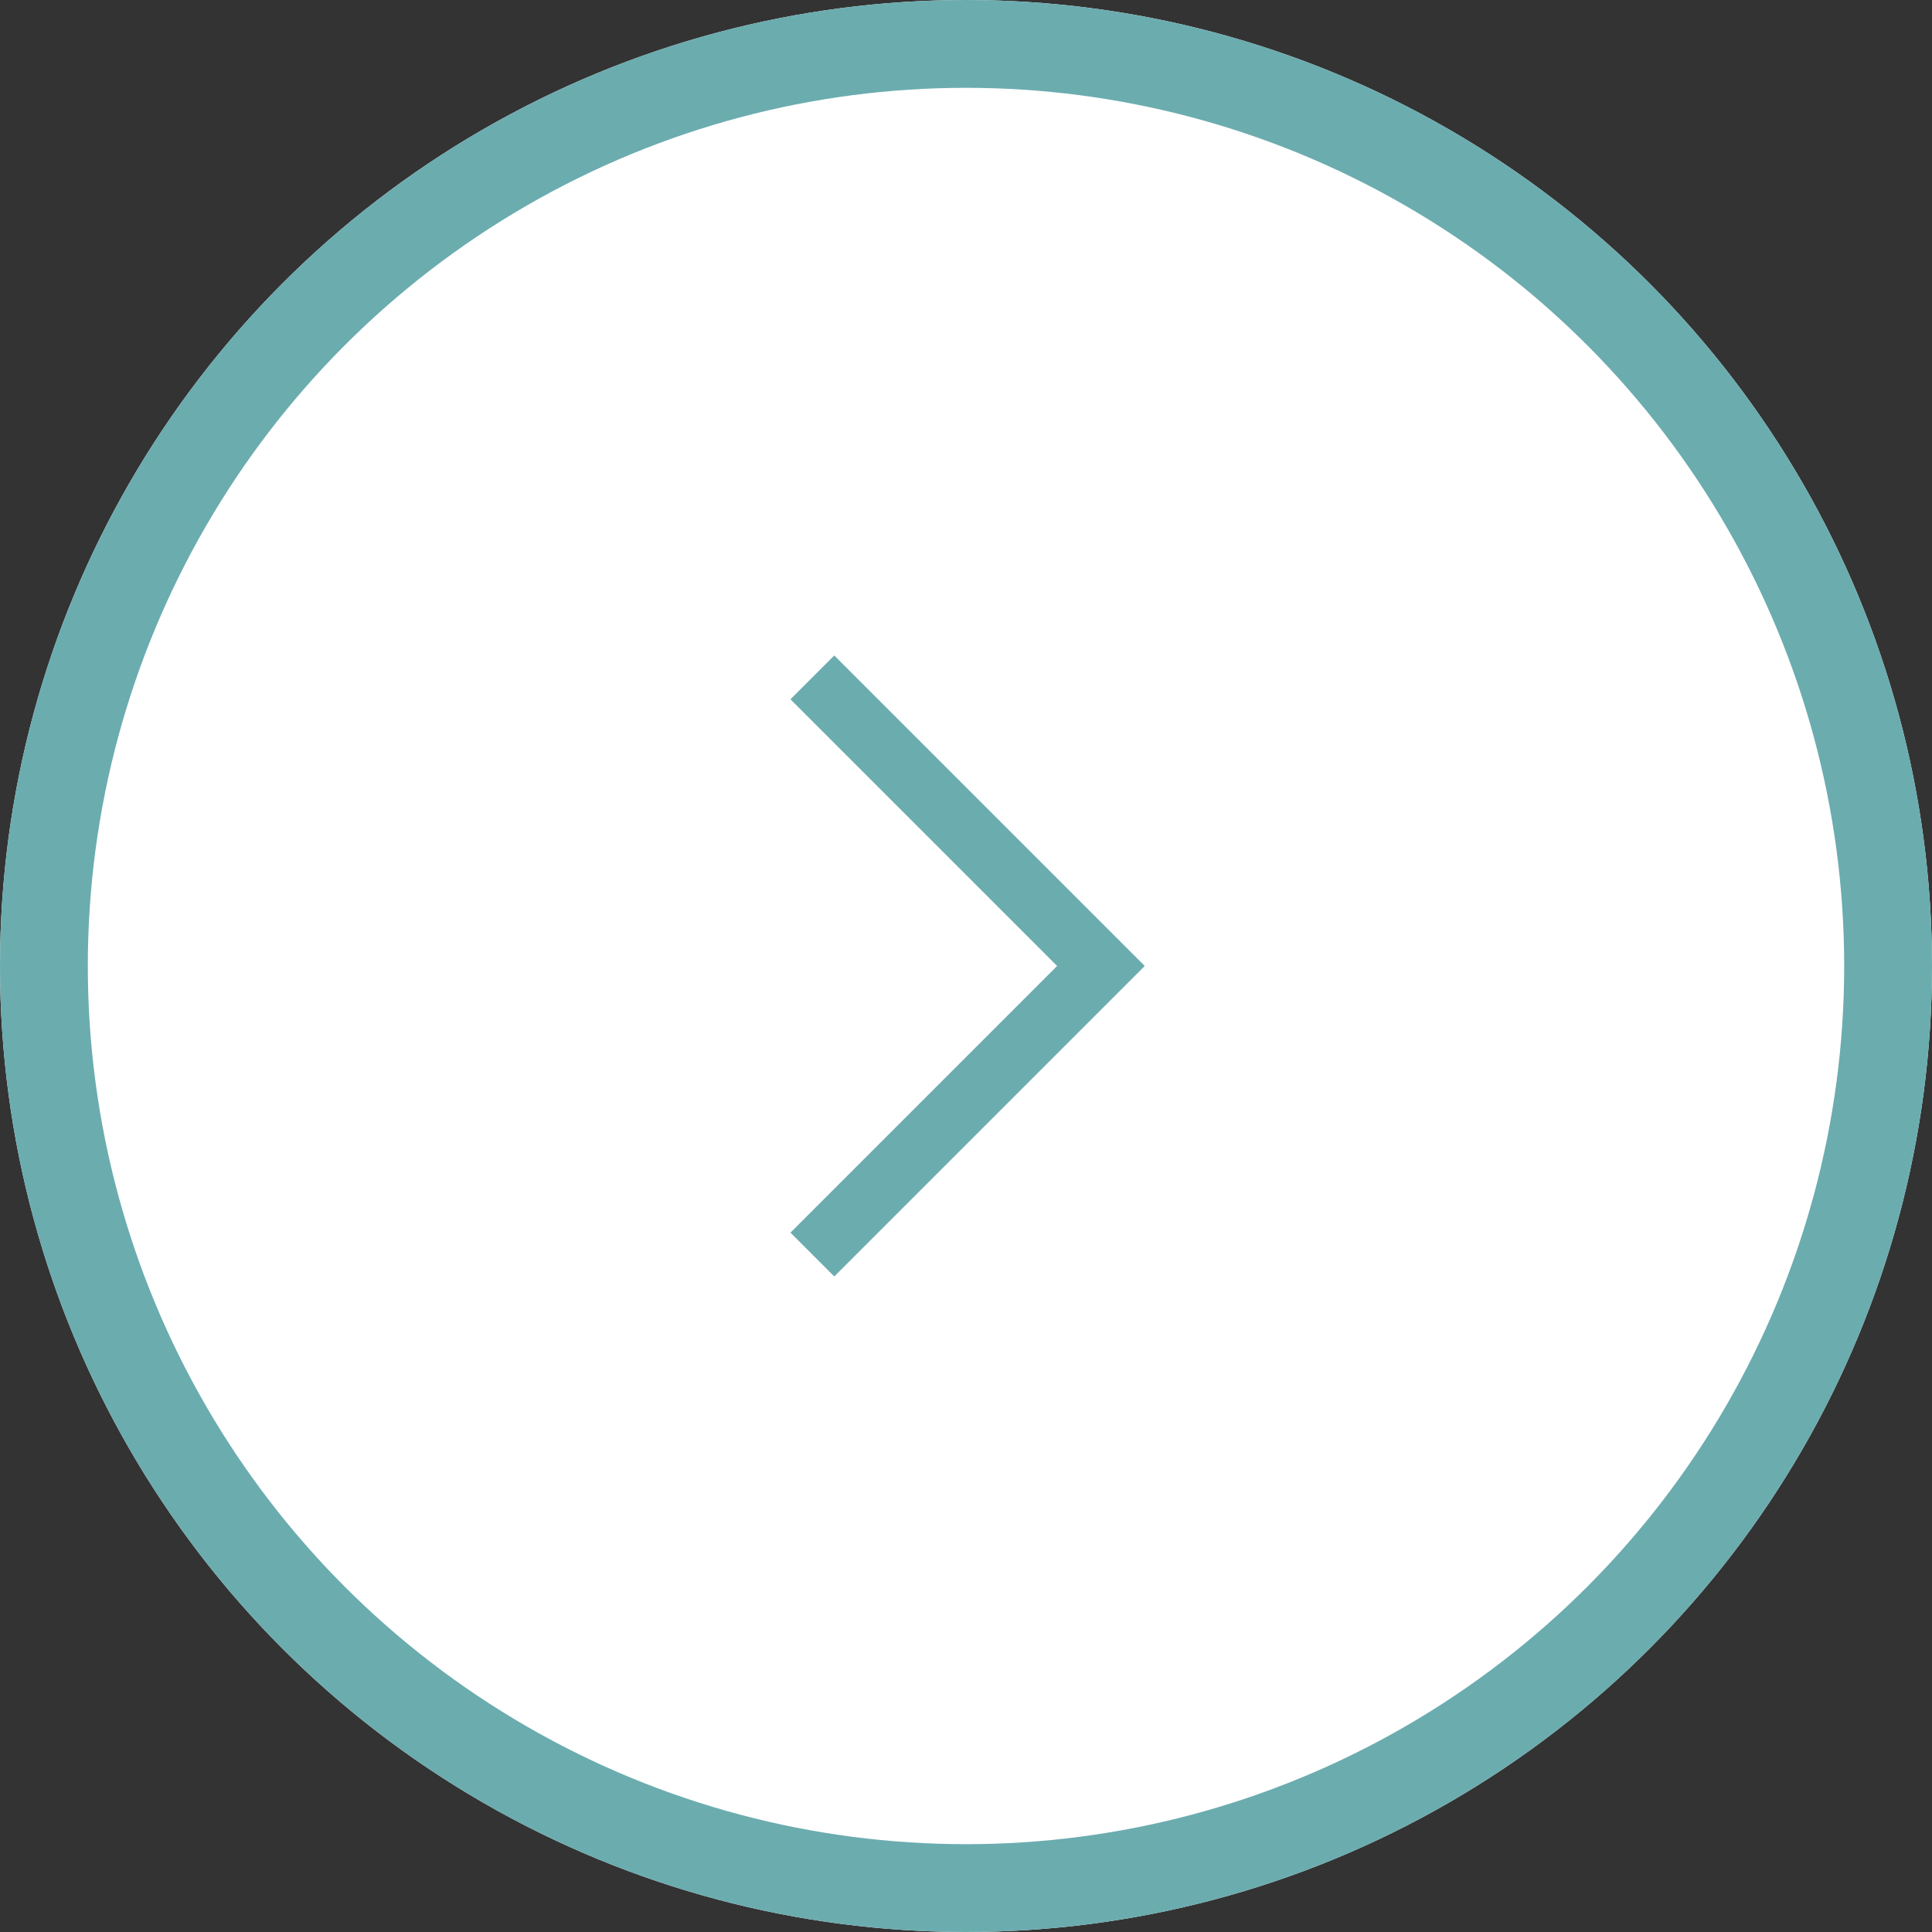 <svg xmlns="http://www.w3.org/2000/svg" width="22" height="22" viewBox="0 0 22 22">
  <rect x="0" y="0" width="22" height="22" fill="#333333" stroke="none"/>
  <g id="楕円形_3" data-name="楕円形 3" fill="#fff" stroke="#6bacaf" stroke-width="1">
    <circle cx="11" cy="11" r="11" stroke="none"/>
    <circle cx="11" cy="11" r="10.5" fill="none"/>
  </g>
  <g id="長方形_63" data-name="長方形 63" transform="translate(9.5 7.464) rotate(45)" fill="#fff" stroke="#6bacaf" stroke-width="2">
    <rect width="5" height="5" stroke="none"/>
    <rect x="1" y="1" width="3" height="3" fill="none"/>
  </g>
  <g id="長方形_64" data-name="長方形 64" transform="translate(8.5 7.464) rotate(45)" fill="#fff" stroke="#fff" stroke-width="1">
    <rect width="5" height="5" stroke="none"/>
    <rect x="0.5" y="0.5" width="4" height="4" fill="none"/>
  </g>
</svg>
